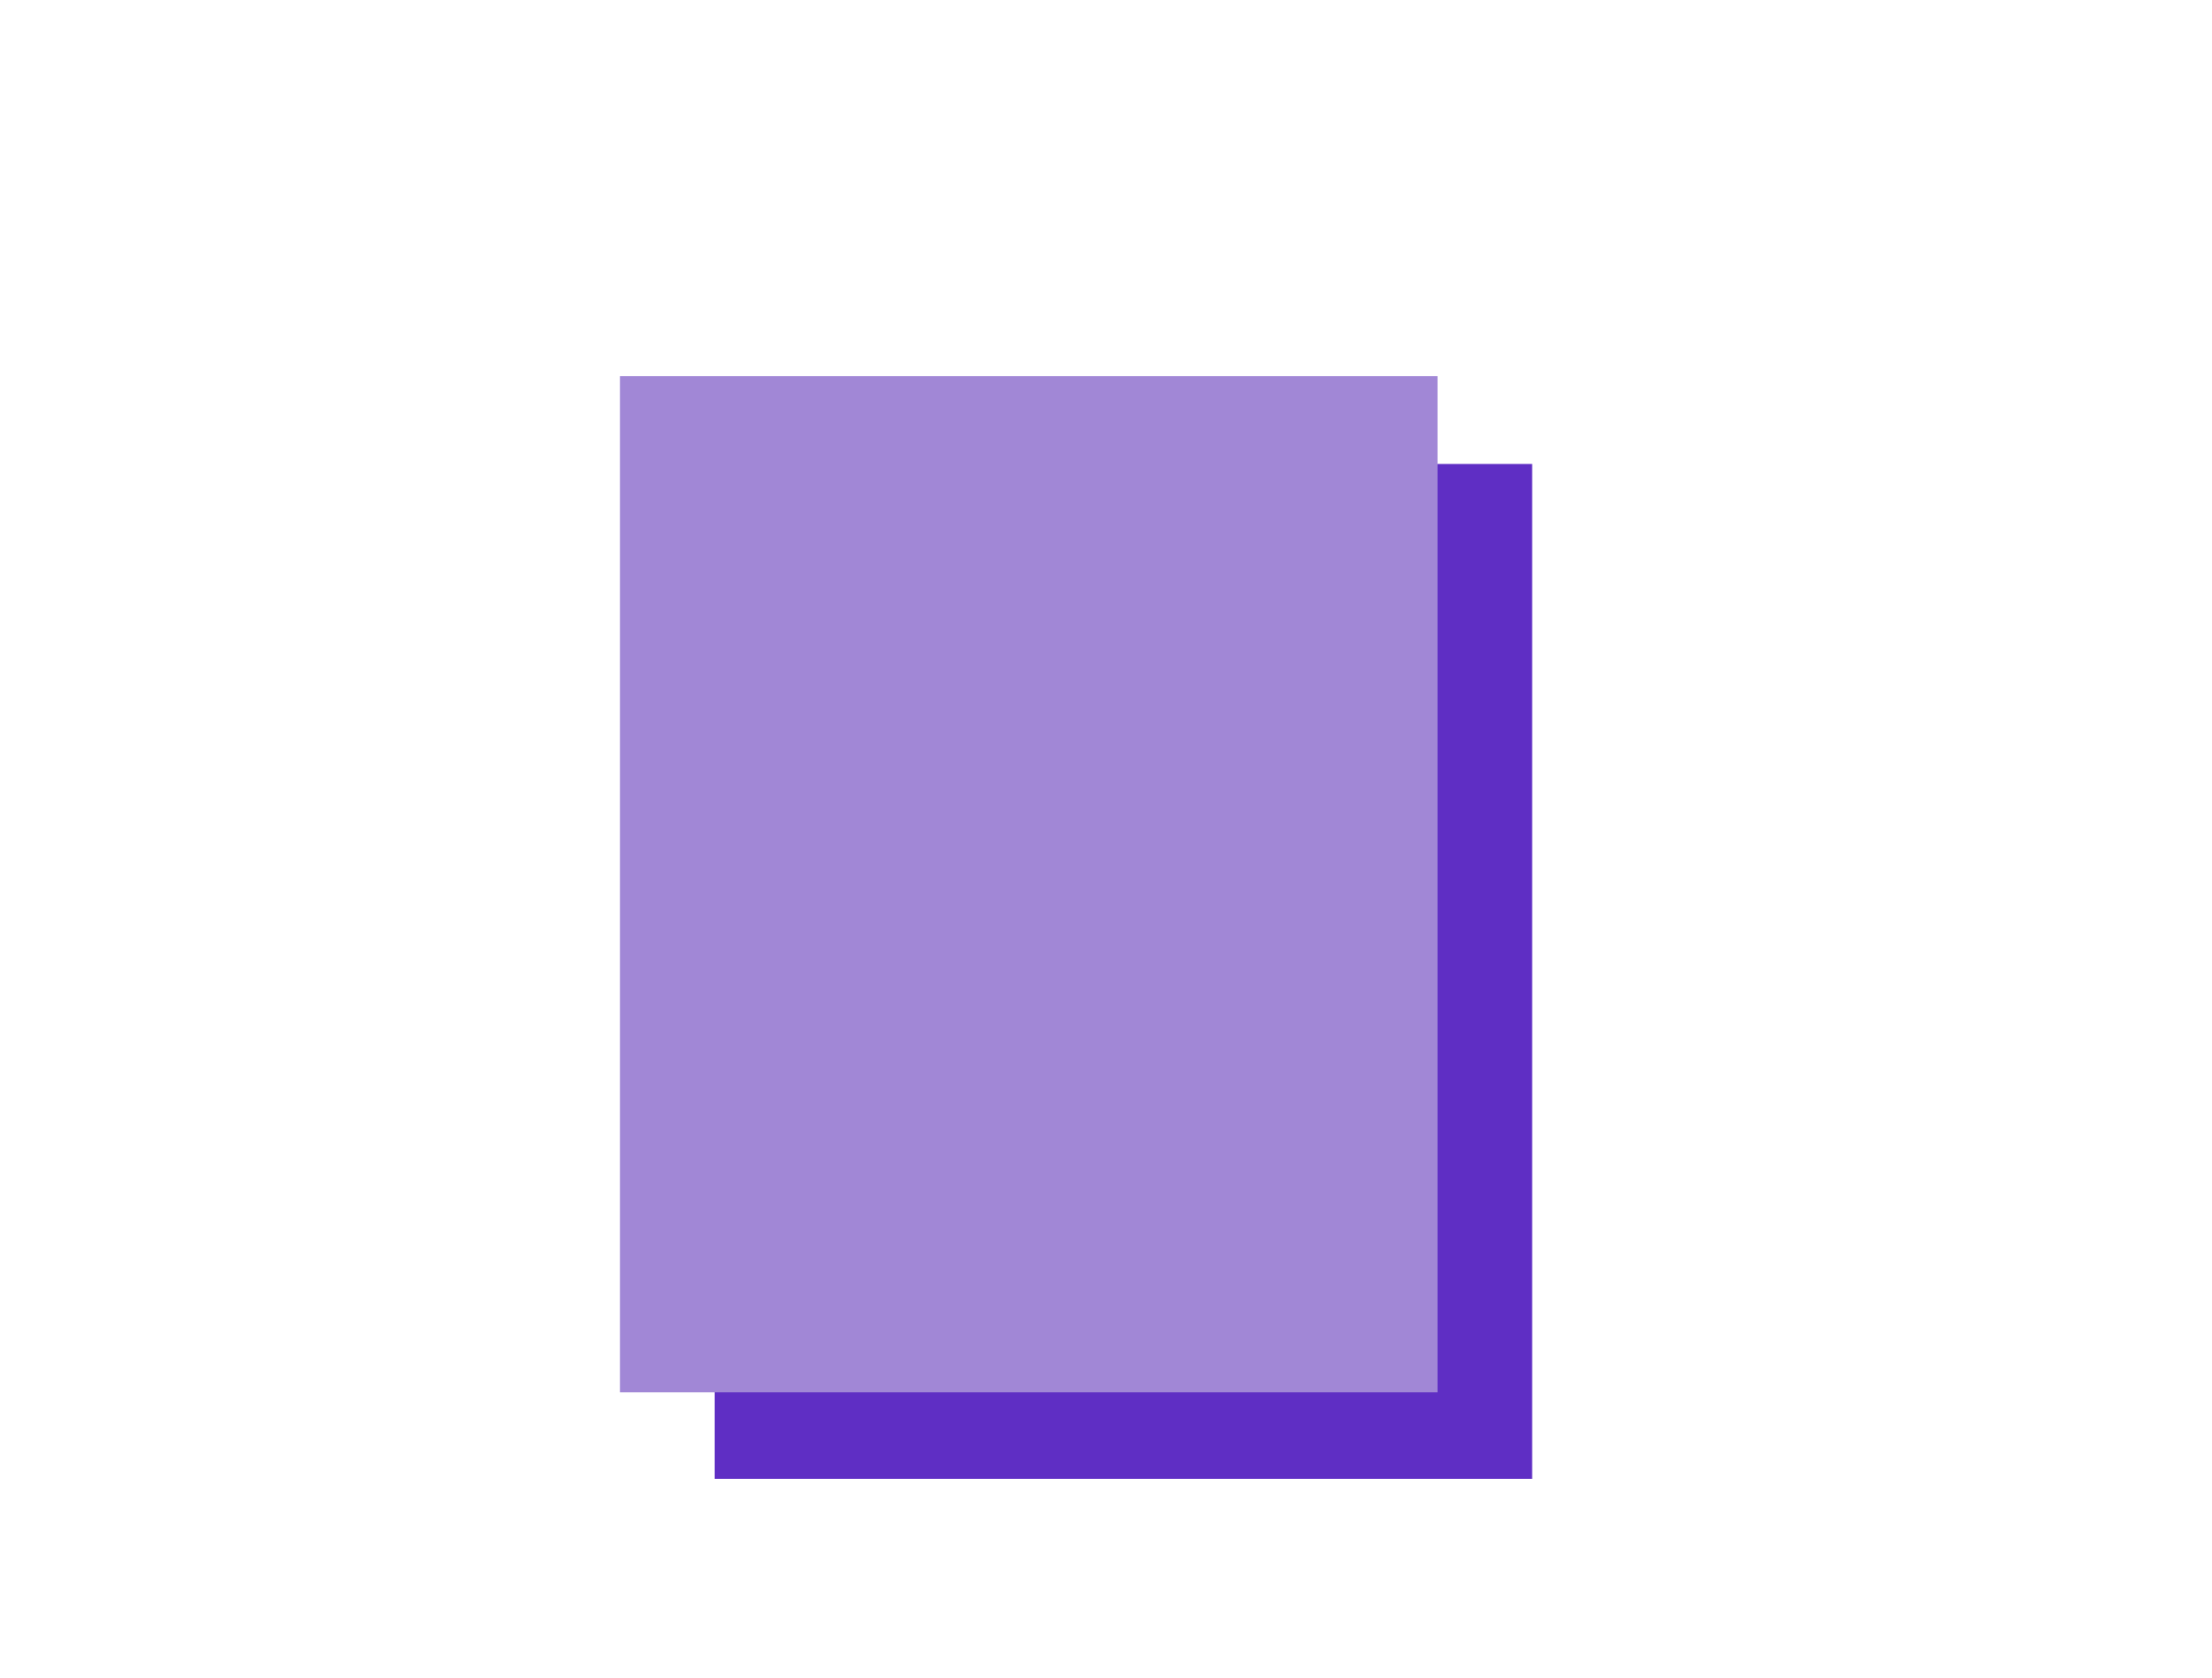 <svg xmlns="http://www.w3.org/2000/svg" xmlns:xlink="http://www.w3.org/1999/xlink" width="456" height="346" viewBox="0 0 456 346"><defs><style>.a{fill:#fff;}.b{fill:#5f2ec4;}.c{fill:#a187d6;}.d{filter:url(#a);}</style><filter id="a" x="82.812" y="32.555" width="258.53" height="299.559" filterUnits="userSpaceOnUse"><feOffset dx="10" dy="3" input="SourceAlpha"/><feGaussianBlur stdDeviation="15" result="b"/><feFlood flood-color="#271057" flood-opacity="0.467"/><feComposite operator="in" in2="b"/><feComposite in="SourceGraphic"/></filter></defs><g transform="translate(-179 -6203)"><rect class="a" width="456" height="346" transform="translate(179 6203)"/><rect class="b" width="168.53" height="209.275" transform="translate(326.321 6298.674)"/><g class="d" transform="matrix(1, 0, 0, 1, 179, 6203)"><rect class="c" width="168.53" height="209.559" transform="translate(117.81 74.55)"/></g></g></svg>